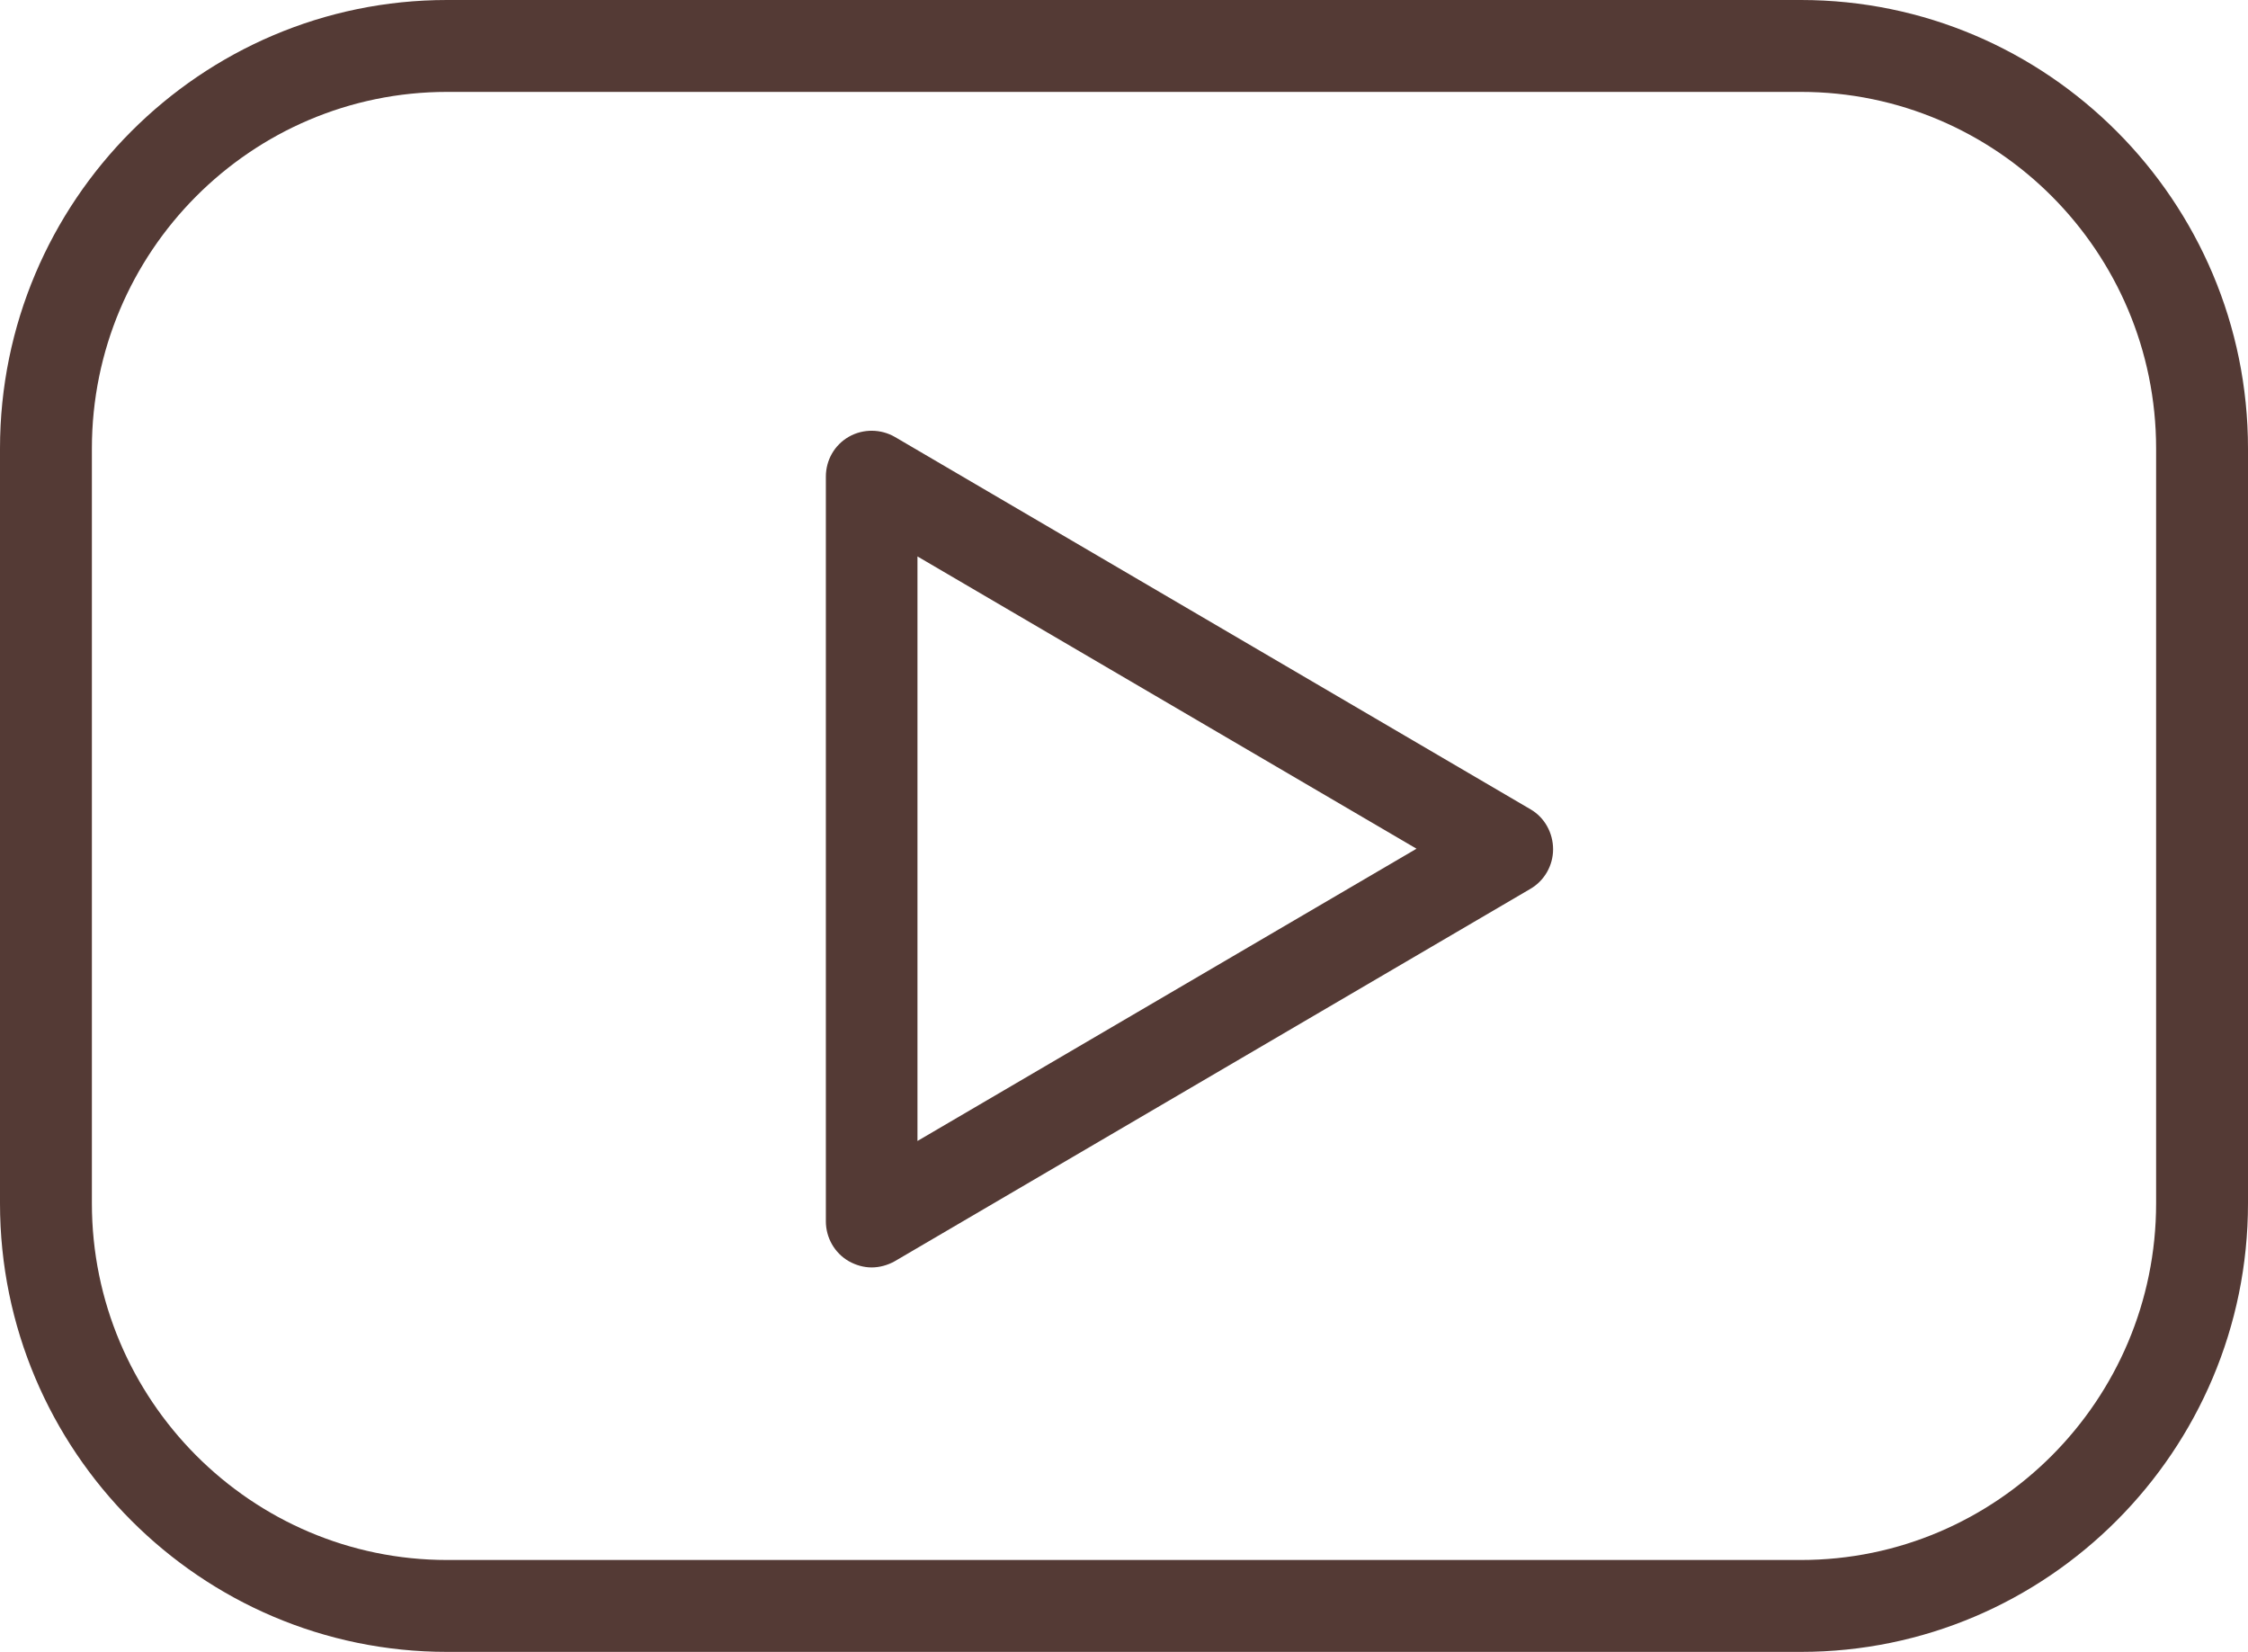 <?xml version="1.0" encoding="UTF-8"?>
<!-- Generator: Adobe Illustrator 28.0.0, SVG Export Plug-In . SVG Version: 6.00 Build 0)  -->
<svg xmlns="http://www.w3.org/2000/svg" xmlns:xlink="http://www.w3.org/1999/xlink" version="1.1" id="Capa_1" x="0px" y="0px" viewBox="0 0 800 587.7" style="enable-background:new 0 0 800 587.7;" xml:space="preserve">
<style type="text/css">
	.st0{fill:#543A35;}
</style>
<path class="st0" d="M640.9,0H159.1C71.4,0,0,71.6,0,159.6v268.6c0,88,71.4,159.6,159.1,159.6h481.8c87.7,0,159.1-71.6,159.1-159.6  V159.6C800,71.6,728.6,0,640.9,0z M767.3,428.2c0,70-56.7,126.9-126.4,126.9H159.1c-69.7,0-126.4-57-126.4-126.9V159.6  c0-70,56.7-126.9,126.4-126.9h481.8c69.7,0,126.4,56.9,126.4,126.9L767.3,428.2L767.3,428.2z"></path>
<path class="st0" d="M544.7,288L318.5,155.5c-5-2.9-11.3-3-16.4-0.1s-8.2,8.3-8.2,14.2v265c0,5.8,3.1,11.3,8.2,14.2  c2.5,1.4,5.3,2.2,8.1,2.2s5.7-0.8,8.2-2.2l226.2-132.5c5-2.9,8.1-8.3,8.1-14.1S549.7,290.9,544.7,288L544.7,288z M326.5,406V198  l177.6,104L326.5,406z"></path>
</svg>

